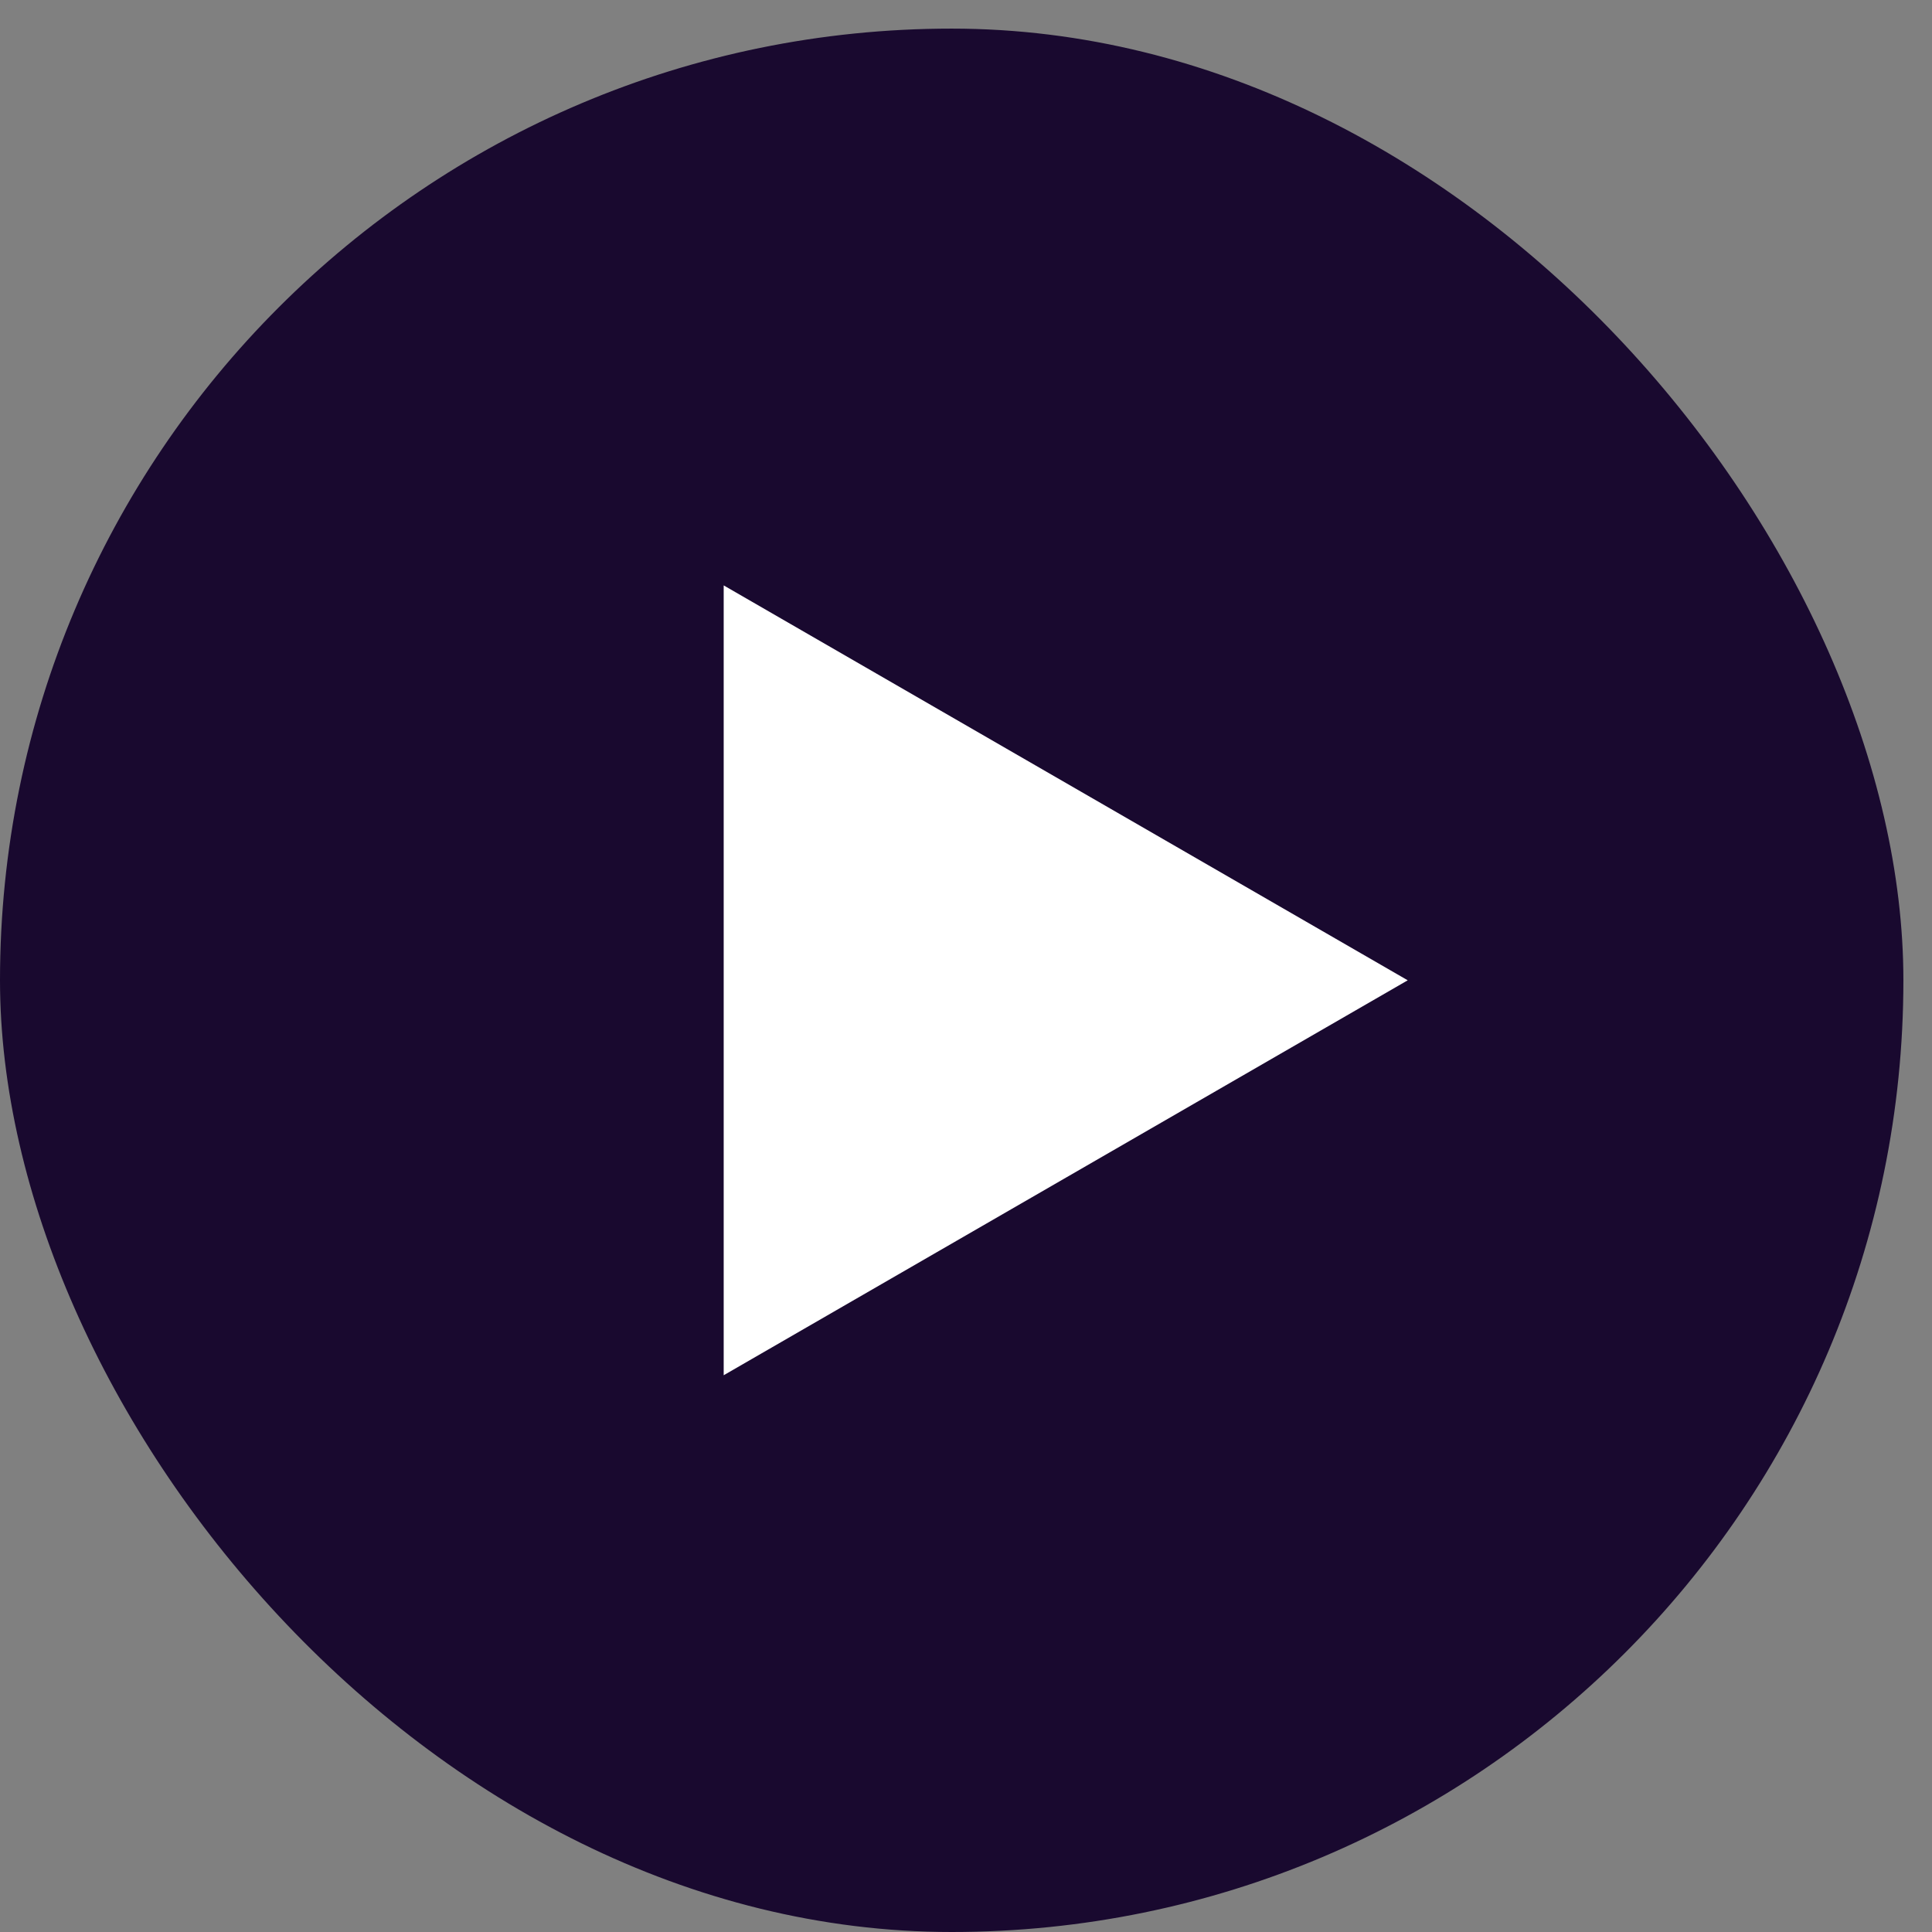 <svg xmlns="http://www.w3.org/2000/svg" width="57" height="57" viewBox="0 0 57 57" fill="none"><rect x="0" y="0" width="57" height="57" fill="#808080" stroke="none"/><rect y="0.844" width="56.156" height="56.156" rx="28.078" fill="#19092F"></rect><path d="M41.532 28.922L21.351 40.574V17.271L41.532 28.922Z" fill="white"></path></svg>
